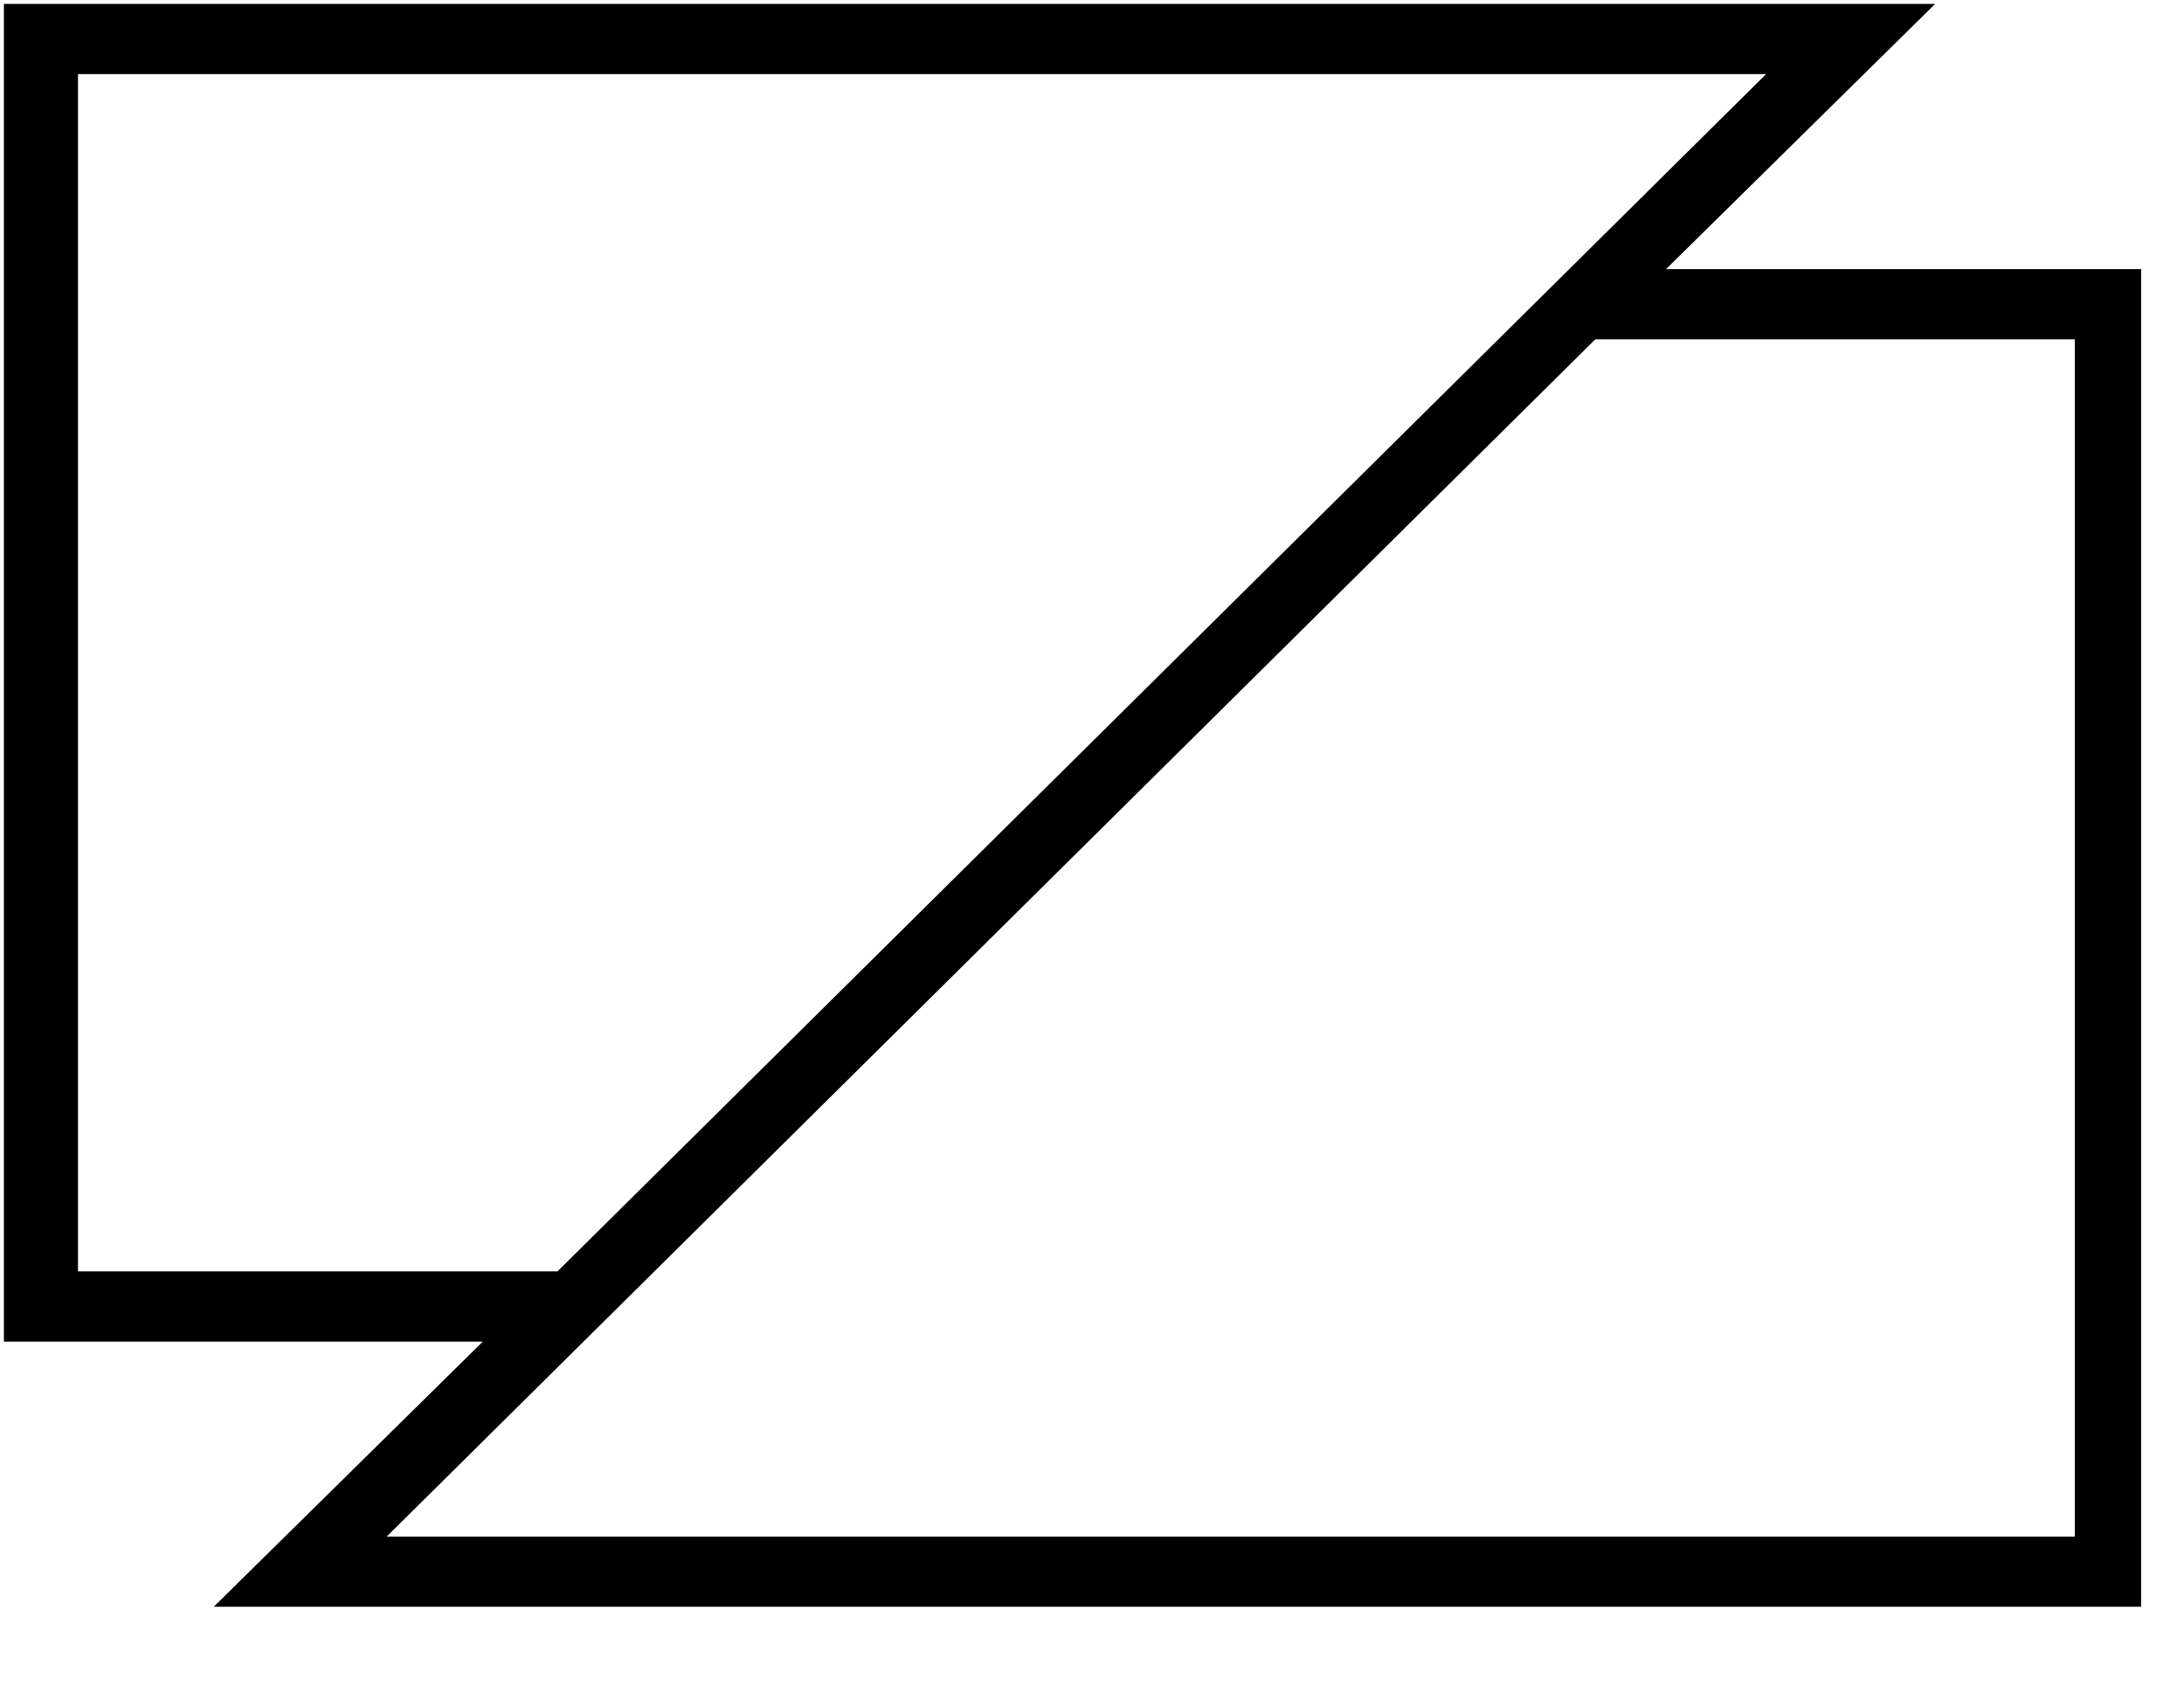 <?xml version="1.0" encoding="utf-8"?>
<!-- Generator: Adobe Illustrator 26.0.3, SVG Export Plug-In . SVG Version: 6.00 Build 0)  -->
<svg version="1.1" id="Layer_1" xmlns="http://www.w3.org/2000/svg" xmlns:xlink="http://www.w3.org/1999/xlink" x="0px" y="0px"
	 viewBox="0 0 56 43.6" style="enable-background:new 0 0 56 43.6;" xml:space="preserve">
<style type="text/css">
	svg {
		background: white;
	}
	.st0{clip-path:url(#SVGID_00000080922697086067837540000004346010391620192668_);}
	.st1{stroke:#000000;}
</style>
<g>
	<defs>
		<rect id="SVGID_1_" width="55.2" height="50"/>
	</defs>
	<clipPath id="SVGID_00000106123352595108005000000009238794040803948424_">
		<use xlink:href="#SVGID_1_"  style="overflow:visible;"/>
	</clipPath>
	<g style="clip-path:url(#SVGID_00000106123352595108005000000009238794040803948424_);">
		<path class="st1" d="M41.5,7.4l6.9-6.8H0.6v33.3h13l-6.9,6.8h47.7V7.4H41.5z M1.4,1.4h45.1l-32,31.7h-13V1.4z M53.8,39.9H8.7
			l32-31.7h13V39.9z"/>
	</g>
</g>
</svg>
